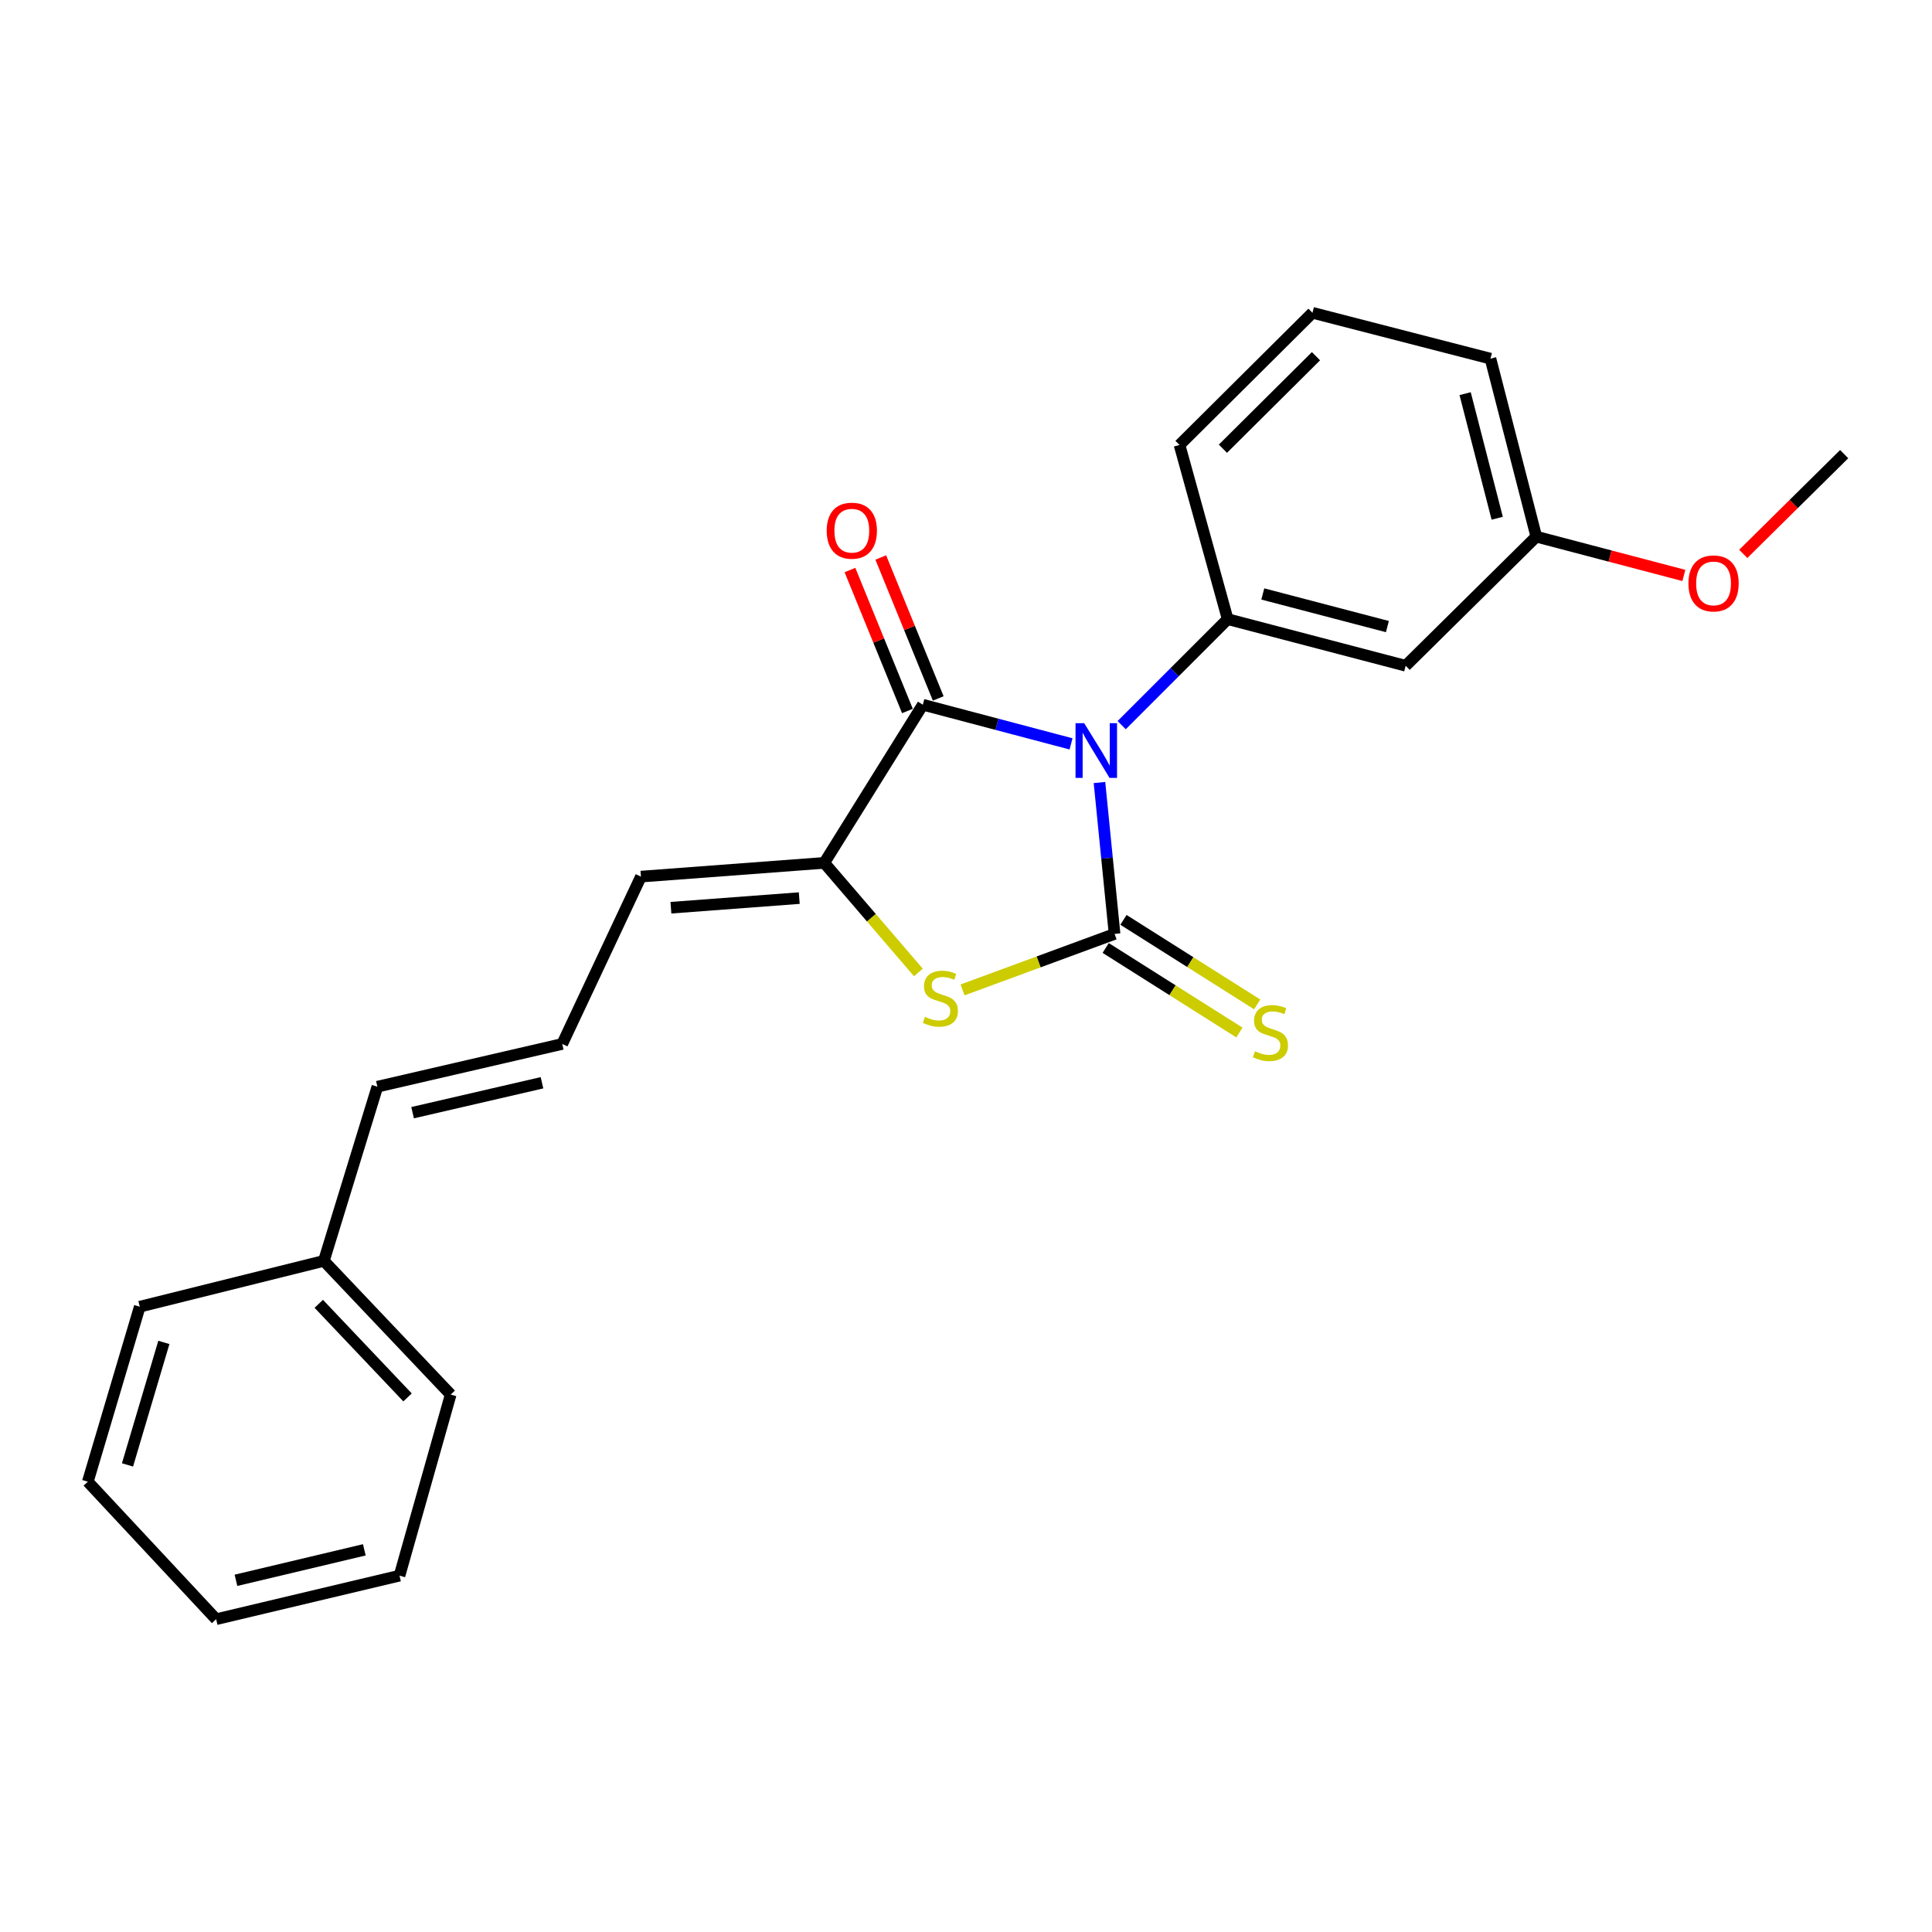 <?xml version='1.0' encoding='iso-8859-1'?>
<svg version='1.1' baseProfile='full'
              xmlns='http://www.w3.org/2000/svg'
                      xmlns:rdkit='http://www.rdkit.org/xml'
                      xmlns:xlink='http://www.w3.org/1999/xlink'
                  xml:space='preserve'
width='1000px' height='1000px' viewBox='0 0 1000 1000'>
<!-- END OF HEADER -->
<rect style='opacity:1.0;fill:#FFFFFF;stroke:none' width='1000' height='1000' x='0' y='0'> </rect>
<path class='bond-0' d='M 569.084,405.027 L 572.993,444.211' style='fill:none;fill-rule:evenodd;stroke:#0000FF;stroke-width:6px;stroke-linecap:butt;stroke-linejoin:miter;stroke-opacity:1' />
<path class='bond-0' d='M 572.993,444.211 L 576.902,483.395' style='fill:none;fill-rule:evenodd;stroke:#000000;stroke-width:6px;stroke-linecap:butt;stroke-linejoin:miter;stroke-opacity:1' />
<path class='bond-1' d='M 554.371,385.031 L 516.014,374.896' style='fill:none;fill-rule:evenodd;stroke:#0000FF;stroke-width:6px;stroke-linecap:butt;stroke-linejoin:miter;stroke-opacity:1' />
<path class='bond-1' d='M 516.014,374.896 L 477.656,364.761' style='fill:none;fill-rule:evenodd;stroke:#000000;stroke-width:6px;stroke-linecap:butt;stroke-linejoin:miter;stroke-opacity:1' />
<path class='bond-4' d='M 580.577,375.336 L 608.009,347.901' style='fill:none;fill-rule:evenodd;stroke:#0000FF;stroke-width:6px;stroke-linecap:butt;stroke-linejoin:miter;stroke-opacity:1' />
<path class='bond-4' d='M 608.009,347.901 L 635.44,320.466' style='fill:none;fill-rule:evenodd;stroke:#000000;stroke-width:6px;stroke-linecap:butt;stroke-linejoin:miter;stroke-opacity:1' />
<path class='bond-2' d='M 576.902,483.395 L 537.564,497.885' style='fill:none;fill-rule:evenodd;stroke:#000000;stroke-width:6px;stroke-linecap:butt;stroke-linejoin:miter;stroke-opacity:1' />
<path class='bond-2' d='M 537.564,497.885 L 498.225,512.375' style='fill:none;fill-rule:evenodd;stroke:#CCCC00;stroke-width:6px;stroke-linecap:butt;stroke-linejoin:miter;stroke-opacity:1' />
<path class='bond-5' d='M 572.302,490.671 L 606.909,512.552' style='fill:none;fill-rule:evenodd;stroke:#000000;stroke-width:6px;stroke-linecap:butt;stroke-linejoin:miter;stroke-opacity:1' />
<path class='bond-5' d='M 606.909,512.552 L 641.516,534.432' style='fill:none;fill-rule:evenodd;stroke:#CCCC00;stroke-width:6px;stroke-linecap:butt;stroke-linejoin:miter;stroke-opacity:1' />
<path class='bond-5' d='M 581.503,476.119 L 616.11,497.999' style='fill:none;fill-rule:evenodd;stroke:#000000;stroke-width:6px;stroke-linecap:butt;stroke-linejoin:miter;stroke-opacity:1' />
<path class='bond-5' d='M 616.11,497.999 L 650.717,519.879' style='fill:none;fill-rule:evenodd;stroke:#CCCC00;stroke-width:6px;stroke-linecap:butt;stroke-linejoin:miter;stroke-opacity:1' />
<path class='bond-3' d='M 477.656,364.761 L 426.646,446.618' style='fill:none;fill-rule:evenodd;stroke:#000000;stroke-width:6px;stroke-linecap:butt;stroke-linejoin:miter;stroke-opacity:1' />
<path class='bond-8' d='M 485.628,361.511 L 470.754,325.029' style='fill:none;fill-rule:evenodd;stroke:#000000;stroke-width:6px;stroke-linecap:butt;stroke-linejoin:miter;stroke-opacity:1' />
<path class='bond-8' d='M 470.754,325.029 L 455.88,288.546' style='fill:none;fill-rule:evenodd;stroke:#FF0000;stroke-width:6px;stroke-linecap:butt;stroke-linejoin:miter;stroke-opacity:1' />
<path class='bond-8' d='M 469.685,368.011 L 454.811,331.529' style='fill:none;fill-rule:evenodd;stroke:#000000;stroke-width:6px;stroke-linecap:butt;stroke-linejoin:miter;stroke-opacity:1' />
<path class='bond-8' d='M 454.811,331.529 L 439.937,295.046' style='fill:none;fill-rule:evenodd;stroke:#FF0000;stroke-width:6px;stroke-linecap:butt;stroke-linejoin:miter;stroke-opacity:1' />
<path class='bond-23' d='M 475.357,503.345 L 451.002,474.981' style='fill:none;fill-rule:evenodd;stroke:#CCCC00;stroke-width:6px;stroke-linecap:butt;stroke-linejoin:miter;stroke-opacity:1' />
<path class='bond-23' d='M 451.002,474.981 L 426.646,446.618' style='fill:none;fill-rule:evenodd;stroke:#000000;stroke-width:6px;stroke-linecap:butt;stroke-linejoin:miter;stroke-opacity:1' />
<path class='bond-7' d='M 426.646,446.618 L 331.743,453.734' style='fill:none;fill-rule:evenodd;stroke:#000000;stroke-width:6px;stroke-linecap:butt;stroke-linejoin:miter;stroke-opacity:1' />
<path class='bond-7' d='M 413.698,464.854 L 347.266,469.836' style='fill:none;fill-rule:evenodd;stroke:#000000;stroke-width:6px;stroke-linecap:butt;stroke-linejoin:miter;stroke-opacity:1' />
<path class='bond-6' d='M 635.44,320.466 L 727.569,344.598' style='fill:none;fill-rule:evenodd;stroke:#000000;stroke-width:6px;stroke-linecap:butt;stroke-linejoin:miter;stroke-opacity:1' />
<path class='bond-6' d='M 653.622,307.431 L 718.112,324.323' style='fill:none;fill-rule:evenodd;stroke:#000000;stroke-width:6px;stroke-linecap:butt;stroke-linejoin:miter;stroke-opacity:1' />
<path class='bond-12' d='M 635.44,320.466 L 610.523,230.307' style='fill:none;fill-rule:evenodd;stroke:#000000;stroke-width:6px;stroke-linecap:butt;stroke-linejoin:miter;stroke-opacity:1' />
<path class='bond-11' d='M 727.569,344.598 L 795.184,277.768' style='fill:none;fill-rule:evenodd;stroke:#000000;stroke-width:6px;stroke-linecap:butt;stroke-linejoin:miter;stroke-opacity:1' />
<path class='bond-9' d='M 331.743,453.734 L 291.006,540.345' style='fill:none;fill-rule:evenodd;stroke:#000000;stroke-width:6px;stroke-linecap:butt;stroke-linejoin:miter;stroke-opacity:1' />
<path class='bond-10' d='M 291.006,540.345 L 195.328,562.469' style='fill:none;fill-rule:evenodd;stroke:#000000;stroke-width:6px;stroke-linecap:butt;stroke-linejoin:miter;stroke-opacity:1' />
<path class='bond-10' d='M 280.533,560.438 L 213.558,575.924' style='fill:none;fill-rule:evenodd;stroke:#000000;stroke-width:6px;stroke-linecap:butt;stroke-linejoin:miter;stroke-opacity:1' />
<path class='bond-13' d='M 195.328,562.469 L 167.637,652.628' style='fill:none;fill-rule:evenodd;stroke:#000000;stroke-width:6px;stroke-linecap:butt;stroke-linejoin:miter;stroke-opacity:1' />
<path class='bond-14' d='M 795.184,277.768 L 833.372,287.809' style='fill:none;fill-rule:evenodd;stroke:#000000;stroke-width:6px;stroke-linecap:butt;stroke-linejoin:miter;stroke-opacity:1' />
<path class='bond-14' d='M 833.372,287.809 L 871.559,297.849' style='fill:none;fill-rule:evenodd;stroke:#FF0000;stroke-width:6px;stroke-linecap:butt;stroke-linejoin:miter;stroke-opacity:1' />
<path class='bond-24' d='M 795.184,277.768 L 771.463,185.638' style='fill:none;fill-rule:evenodd;stroke:#000000;stroke-width:6px;stroke-linecap:butt;stroke-linejoin:miter;stroke-opacity:1' />
<path class='bond-24' d='M 774.953,268.241 L 758.348,203.751' style='fill:none;fill-rule:evenodd;stroke:#000000;stroke-width:6px;stroke-linecap:butt;stroke-linejoin:miter;stroke-opacity:1' />
<path class='bond-15' d='M 610.523,230.307 L 679.333,161.898' style='fill:none;fill-rule:evenodd;stroke:#000000;stroke-width:6px;stroke-linecap:butt;stroke-linejoin:miter;stroke-opacity:1' />
<path class='bond-15' d='M 632.983,232.255 L 681.15,184.369' style='fill:none;fill-rule:evenodd;stroke:#000000;stroke-width:6px;stroke-linecap:butt;stroke-linejoin:miter;stroke-opacity:1' />
<path class='bond-17' d='M 167.637,652.628 L 233.281,721.83' style='fill:none;fill-rule:evenodd;stroke:#000000;stroke-width:6px;stroke-linecap:butt;stroke-linejoin:miter;stroke-opacity:1' />
<path class='bond-17' d='M 164.993,674.857 L 210.944,723.299' style='fill:none;fill-rule:evenodd;stroke:#000000;stroke-width:6px;stroke-linecap:butt;stroke-linejoin:miter;stroke-opacity:1' />
<path class='bond-18' d='M 167.637,652.628 L 72.342,676.349' style='fill:none;fill-rule:evenodd;stroke:#000000;stroke-width:6px;stroke-linecap:butt;stroke-linejoin:miter;stroke-opacity:1' />
<path class='bond-19' d='M 902.308,286.69 L 928.427,260.871' style='fill:none;fill-rule:evenodd;stroke:#FF0000;stroke-width:6px;stroke-linecap:butt;stroke-linejoin:miter;stroke-opacity:1' />
<path class='bond-19' d='M 928.427,260.871 L 954.545,235.051' style='fill:none;fill-rule:evenodd;stroke:#000000;stroke-width:6px;stroke-linecap:butt;stroke-linejoin:miter;stroke-opacity:1' />
<path class='bond-16' d='M 679.333,161.898 L 771.463,185.638' style='fill:none;fill-rule:evenodd;stroke:#000000;stroke-width:6px;stroke-linecap:butt;stroke-linejoin:miter;stroke-opacity:1' />
<path class='bond-20' d='M 233.281,721.83 L 206.787,815.557' style='fill:none;fill-rule:evenodd;stroke:#000000;stroke-width:6px;stroke-linecap:butt;stroke-linejoin:miter;stroke-opacity:1' />
<path class='bond-21' d='M 72.342,676.349 L 45.455,766.919' style='fill:none;fill-rule:evenodd;stroke:#000000;stroke-width:6px;stroke-linecap:butt;stroke-linejoin:miter;stroke-opacity:1' />
<path class='bond-21' d='M 84.814,694.834 L 65.993,758.234' style='fill:none;fill-rule:evenodd;stroke:#000000;stroke-width:6px;stroke-linecap:butt;stroke-linejoin:miter;stroke-opacity:1' />
<path class='bond-25' d='M 206.787,815.557 L 111.874,838.102' style='fill:none;fill-rule:evenodd;stroke:#000000;stroke-width:6px;stroke-linecap:butt;stroke-linejoin:miter;stroke-opacity:1' />
<path class='bond-25' d='M 188.571,802.188 L 122.132,817.969' style='fill:none;fill-rule:evenodd;stroke:#000000;stroke-width:6px;stroke-linecap:butt;stroke-linejoin:miter;stroke-opacity:1' />
<path class='bond-22' d='M 45.455,766.919 L 111.874,838.102' style='fill:none;fill-rule:evenodd;stroke:#000000;stroke-width:6px;stroke-linecap:butt;stroke-linejoin:miter;stroke-opacity:1' />
<path  class='atom-0' d='M 561.173 374.322
L 570.453 389.322
Q 571.373 390.802, 572.853 393.482
Q 574.333 396.162, 574.413 396.322
L 574.413 374.322
L 578.173 374.322
L 578.173 402.642
L 574.293 402.642
L 564.333 386.242
Q 563.173 384.322, 561.933 382.122
Q 560.733 379.922, 560.373 379.242
L 560.373 402.642
L 556.693 402.642
L 556.693 374.322
L 561.173 374.322
' fill='#0000FF'/>
<path  class='atom-3' d='M 478.743 526.325
Q 479.063 526.445, 480.383 527.005
Q 481.703 527.565, 483.143 527.925
Q 484.623 528.245, 486.063 528.245
Q 488.743 528.245, 490.303 526.965
Q 491.863 525.645, 491.863 523.365
Q 491.863 521.805, 491.063 520.845
Q 490.303 519.885, 489.103 519.365
Q 487.903 518.845, 485.903 518.245
Q 483.383 517.485, 481.863 516.765
Q 480.383 516.045, 479.303 514.525
Q 478.263 513.005, 478.263 510.445
Q 478.263 506.885, 480.663 504.685
Q 483.103 502.485, 487.903 502.485
Q 491.183 502.485, 494.903 504.045
L 493.983 507.125
Q 490.583 505.725, 488.023 505.725
Q 485.263 505.725, 483.743 506.885
Q 482.223 508.005, 482.263 509.965
Q 482.263 511.485, 483.023 512.405
Q 483.823 513.325, 484.943 513.845
Q 486.103 514.365, 488.023 514.965
Q 490.583 515.765, 492.103 516.565
Q 493.623 517.365, 494.703 519.005
Q 495.823 520.605, 495.823 523.365
Q 495.823 527.285, 493.183 529.405
Q 490.583 531.485, 486.223 531.485
Q 483.703 531.485, 481.783 530.925
Q 479.903 530.405, 477.663 529.485
L 478.743 526.325
' fill='#CCCC00'/>
<path  class='atom-6' d='M 649.583 544.125
Q 649.903 544.245, 651.223 544.805
Q 652.543 545.365, 653.983 545.725
Q 655.463 546.045, 656.903 546.045
Q 659.583 546.045, 661.143 544.765
Q 662.703 543.445, 662.703 541.165
Q 662.703 539.605, 661.903 538.645
Q 661.143 537.685, 659.943 537.165
Q 658.743 536.645, 656.743 536.045
Q 654.223 535.285, 652.703 534.565
Q 651.223 533.845, 650.143 532.325
Q 649.103 530.805, 649.103 528.245
Q 649.103 524.685, 651.503 522.485
Q 653.943 520.285, 658.743 520.285
Q 662.023 520.285, 665.743 521.845
L 664.823 524.925
Q 661.423 523.525, 658.863 523.525
Q 656.103 523.525, 654.583 524.685
Q 653.063 525.805, 653.103 527.765
Q 653.103 529.285, 653.863 530.205
Q 654.663 531.125, 655.783 531.645
Q 656.943 532.165, 658.863 532.765
Q 661.423 533.565, 662.943 534.365
Q 664.463 535.165, 665.543 536.805
Q 666.663 538.405, 666.663 541.165
Q 666.663 545.085, 664.023 547.205
Q 661.423 549.285, 657.063 549.285
Q 654.543 549.285, 652.623 548.725
Q 650.743 548.205, 648.503 547.285
L 649.583 544.125
' fill='#CCCC00'/>
<path  class='atom-9' d='M 427.898 274.682
Q 427.898 267.882, 431.258 264.082
Q 434.618 260.282, 440.898 260.282
Q 447.178 260.282, 450.538 264.082
Q 453.898 267.882, 453.898 274.682
Q 453.898 281.562, 450.498 285.482
Q 447.098 289.362, 440.898 289.362
Q 434.658 289.362, 431.258 285.482
Q 427.898 281.602, 427.898 274.682
M 440.898 286.162
Q 445.218 286.162, 447.538 283.282
Q 449.898 280.362, 449.898 274.682
Q 449.898 269.122, 447.538 266.322
Q 445.218 263.482, 440.898 263.482
Q 436.578 263.482, 434.218 266.282
Q 431.898 269.082, 431.898 274.682
Q 431.898 280.402, 434.218 283.282
Q 436.578 286.162, 440.898 286.162
' fill='#FF0000'/>
<path  class='atom-15' d='M 873.931 301.971
Q 873.931 295.171, 877.291 291.371
Q 880.651 287.571, 886.931 287.571
Q 893.211 287.571, 896.571 291.371
Q 899.931 295.171, 899.931 301.971
Q 899.931 308.851, 896.531 312.771
Q 893.131 316.651, 886.931 316.651
Q 880.691 316.651, 877.291 312.771
Q 873.931 308.891, 873.931 301.971
M 886.931 313.451
Q 891.251 313.451, 893.571 310.571
Q 895.931 307.651, 895.931 301.971
Q 895.931 296.411, 893.571 293.611
Q 891.251 290.771, 886.931 290.771
Q 882.611 290.771, 880.251 293.571
Q 877.931 296.371, 877.931 301.971
Q 877.931 307.691, 880.251 310.571
Q 882.611 313.451, 886.931 313.451
' fill='#FF0000'/>
</svg>
